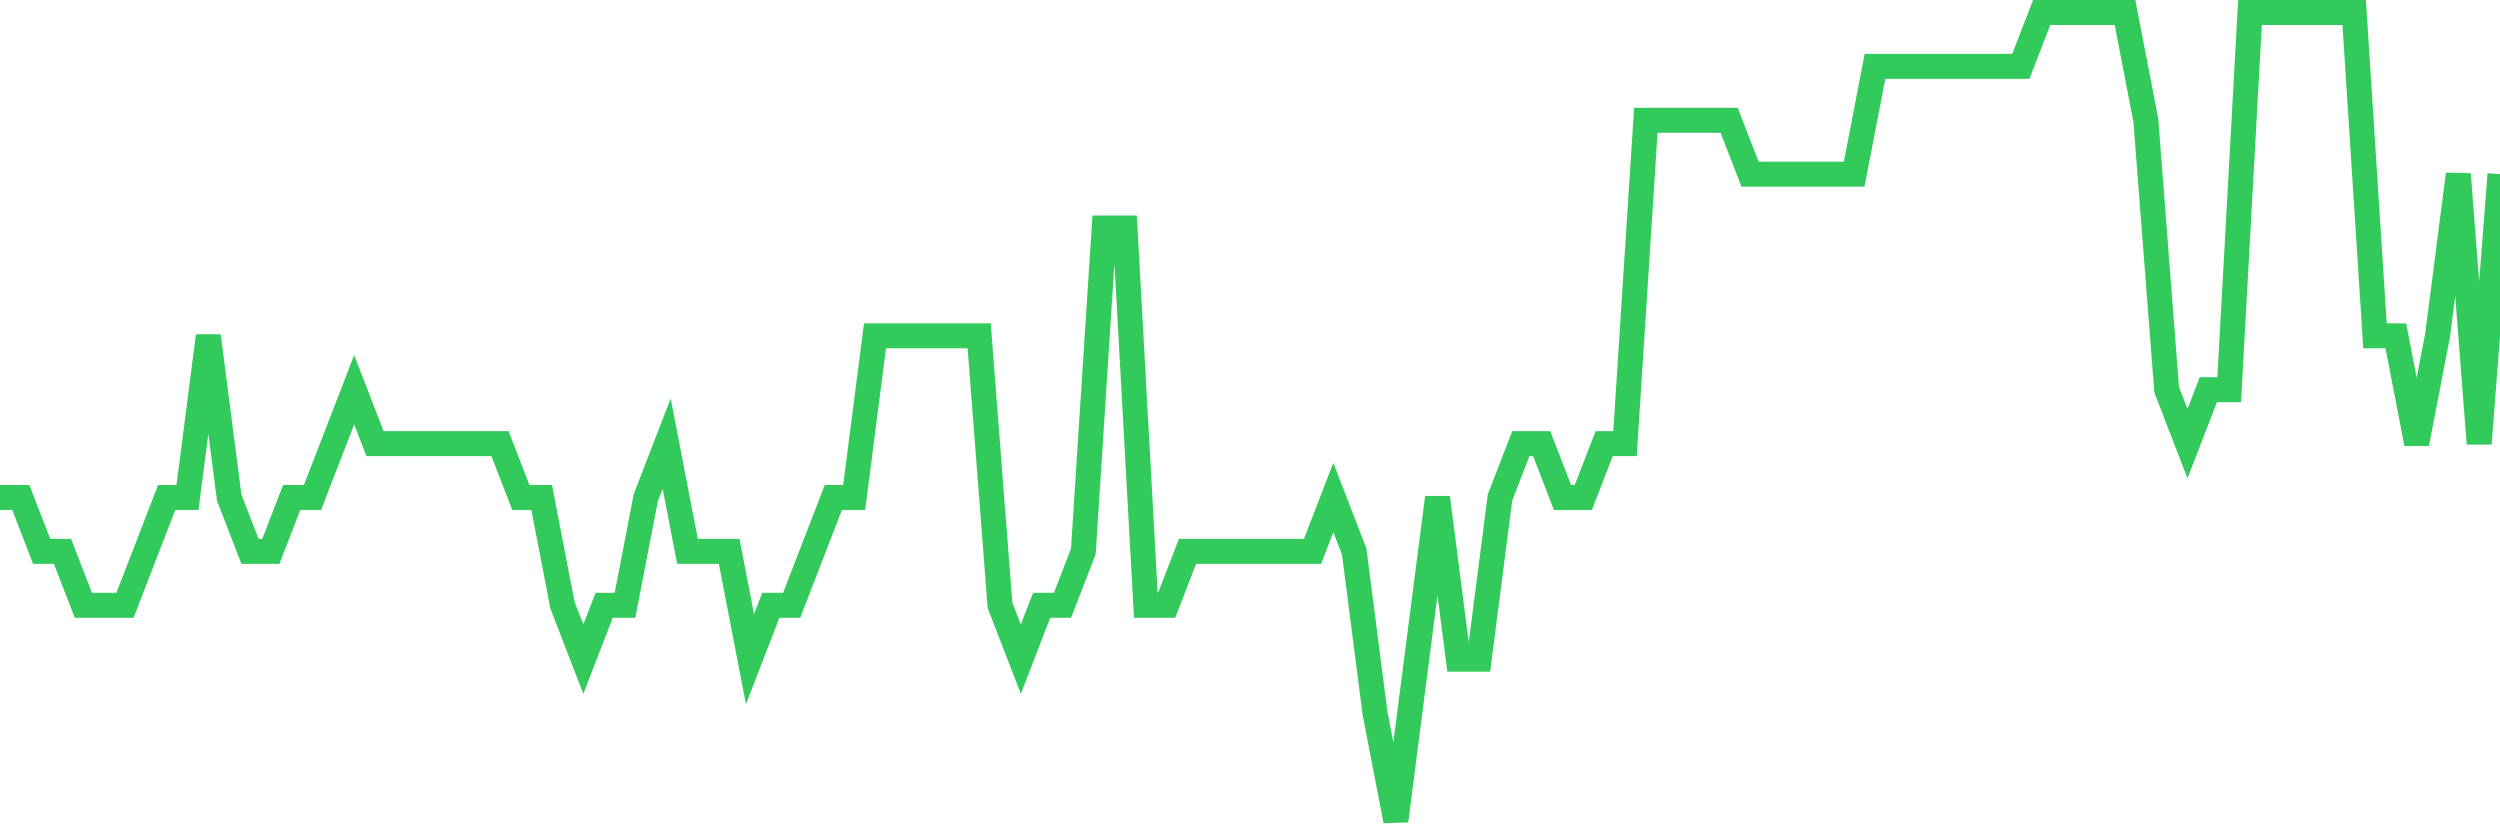<svg
  xmlns="http://www.w3.org/2000/svg"
  xmlns:xlink="http://www.w3.org/1999/xlink"
  width="120"
  height="40"
  viewBox="0 0 120 40"
  preserveAspectRatio="none"
>
  <polyline
    points="0,23.88 1,23.88 2,26.467 3,26.467 4,29.053 5,29.053 6,29.053 7,26.467 8,23.88 9,23.88 10,16.12 11,23.88 12,26.467 13,26.467 14,23.88 15,23.88 16,21.293 17,18.707 18,21.293 19,21.293 20,21.293 21,21.293 22,21.293 23,21.293 24,21.293 25,23.88 26,23.88 27,29.053 28,31.64 29,29.053 30,29.053 31,23.88 32,21.293 33,26.467 34,26.467 35,26.467 36,31.64 37,29.053 38,29.053 39,26.467 40,23.88 41,23.88 42,16.12 43,16.12 44,16.12 45,16.12 46,16.12 47,16.12 48,29.053 49,31.64 50,29.053 51,29.053 52,26.467 53,10.947 54,10.947 55,29.053 56,29.053 57,26.467 58,26.467 59,26.467 60,26.467 61,26.467 62,26.467 63,26.467 64,23.88 65,26.467 66,34.227 67,39.4 68,31.64 69,23.88 70,31.64 71,31.64 72,23.88 73,21.293 74,21.293 75,23.88 76,23.88 77,21.293 78,21.293 79,5.773 80,5.773 81,5.773 82,5.773 83,5.773 84,8.36 85,8.36 86,8.36 87,8.36 88,8.36 89,8.36 90,3.187 91,3.187 92,3.187 93,3.187 94,3.187 95,3.187 96,3.187 97,3.187 98,0.6 99,0.6 100,0.6 101,0.6 102,0.6 103,5.773 104,18.707 105,21.293 106,18.707 107,18.707 108,0.6 109,0.6 110,0.6 111,0.6 112,0.6 113,0.6 114,16.12 115,16.12 116,21.293 117,16.12 118,8.36 119,21.293 120,8.36"
    fill="none"
    stroke="#32ca5b"
    stroke-width="1.2"
  >
  </polyline>
</svg>